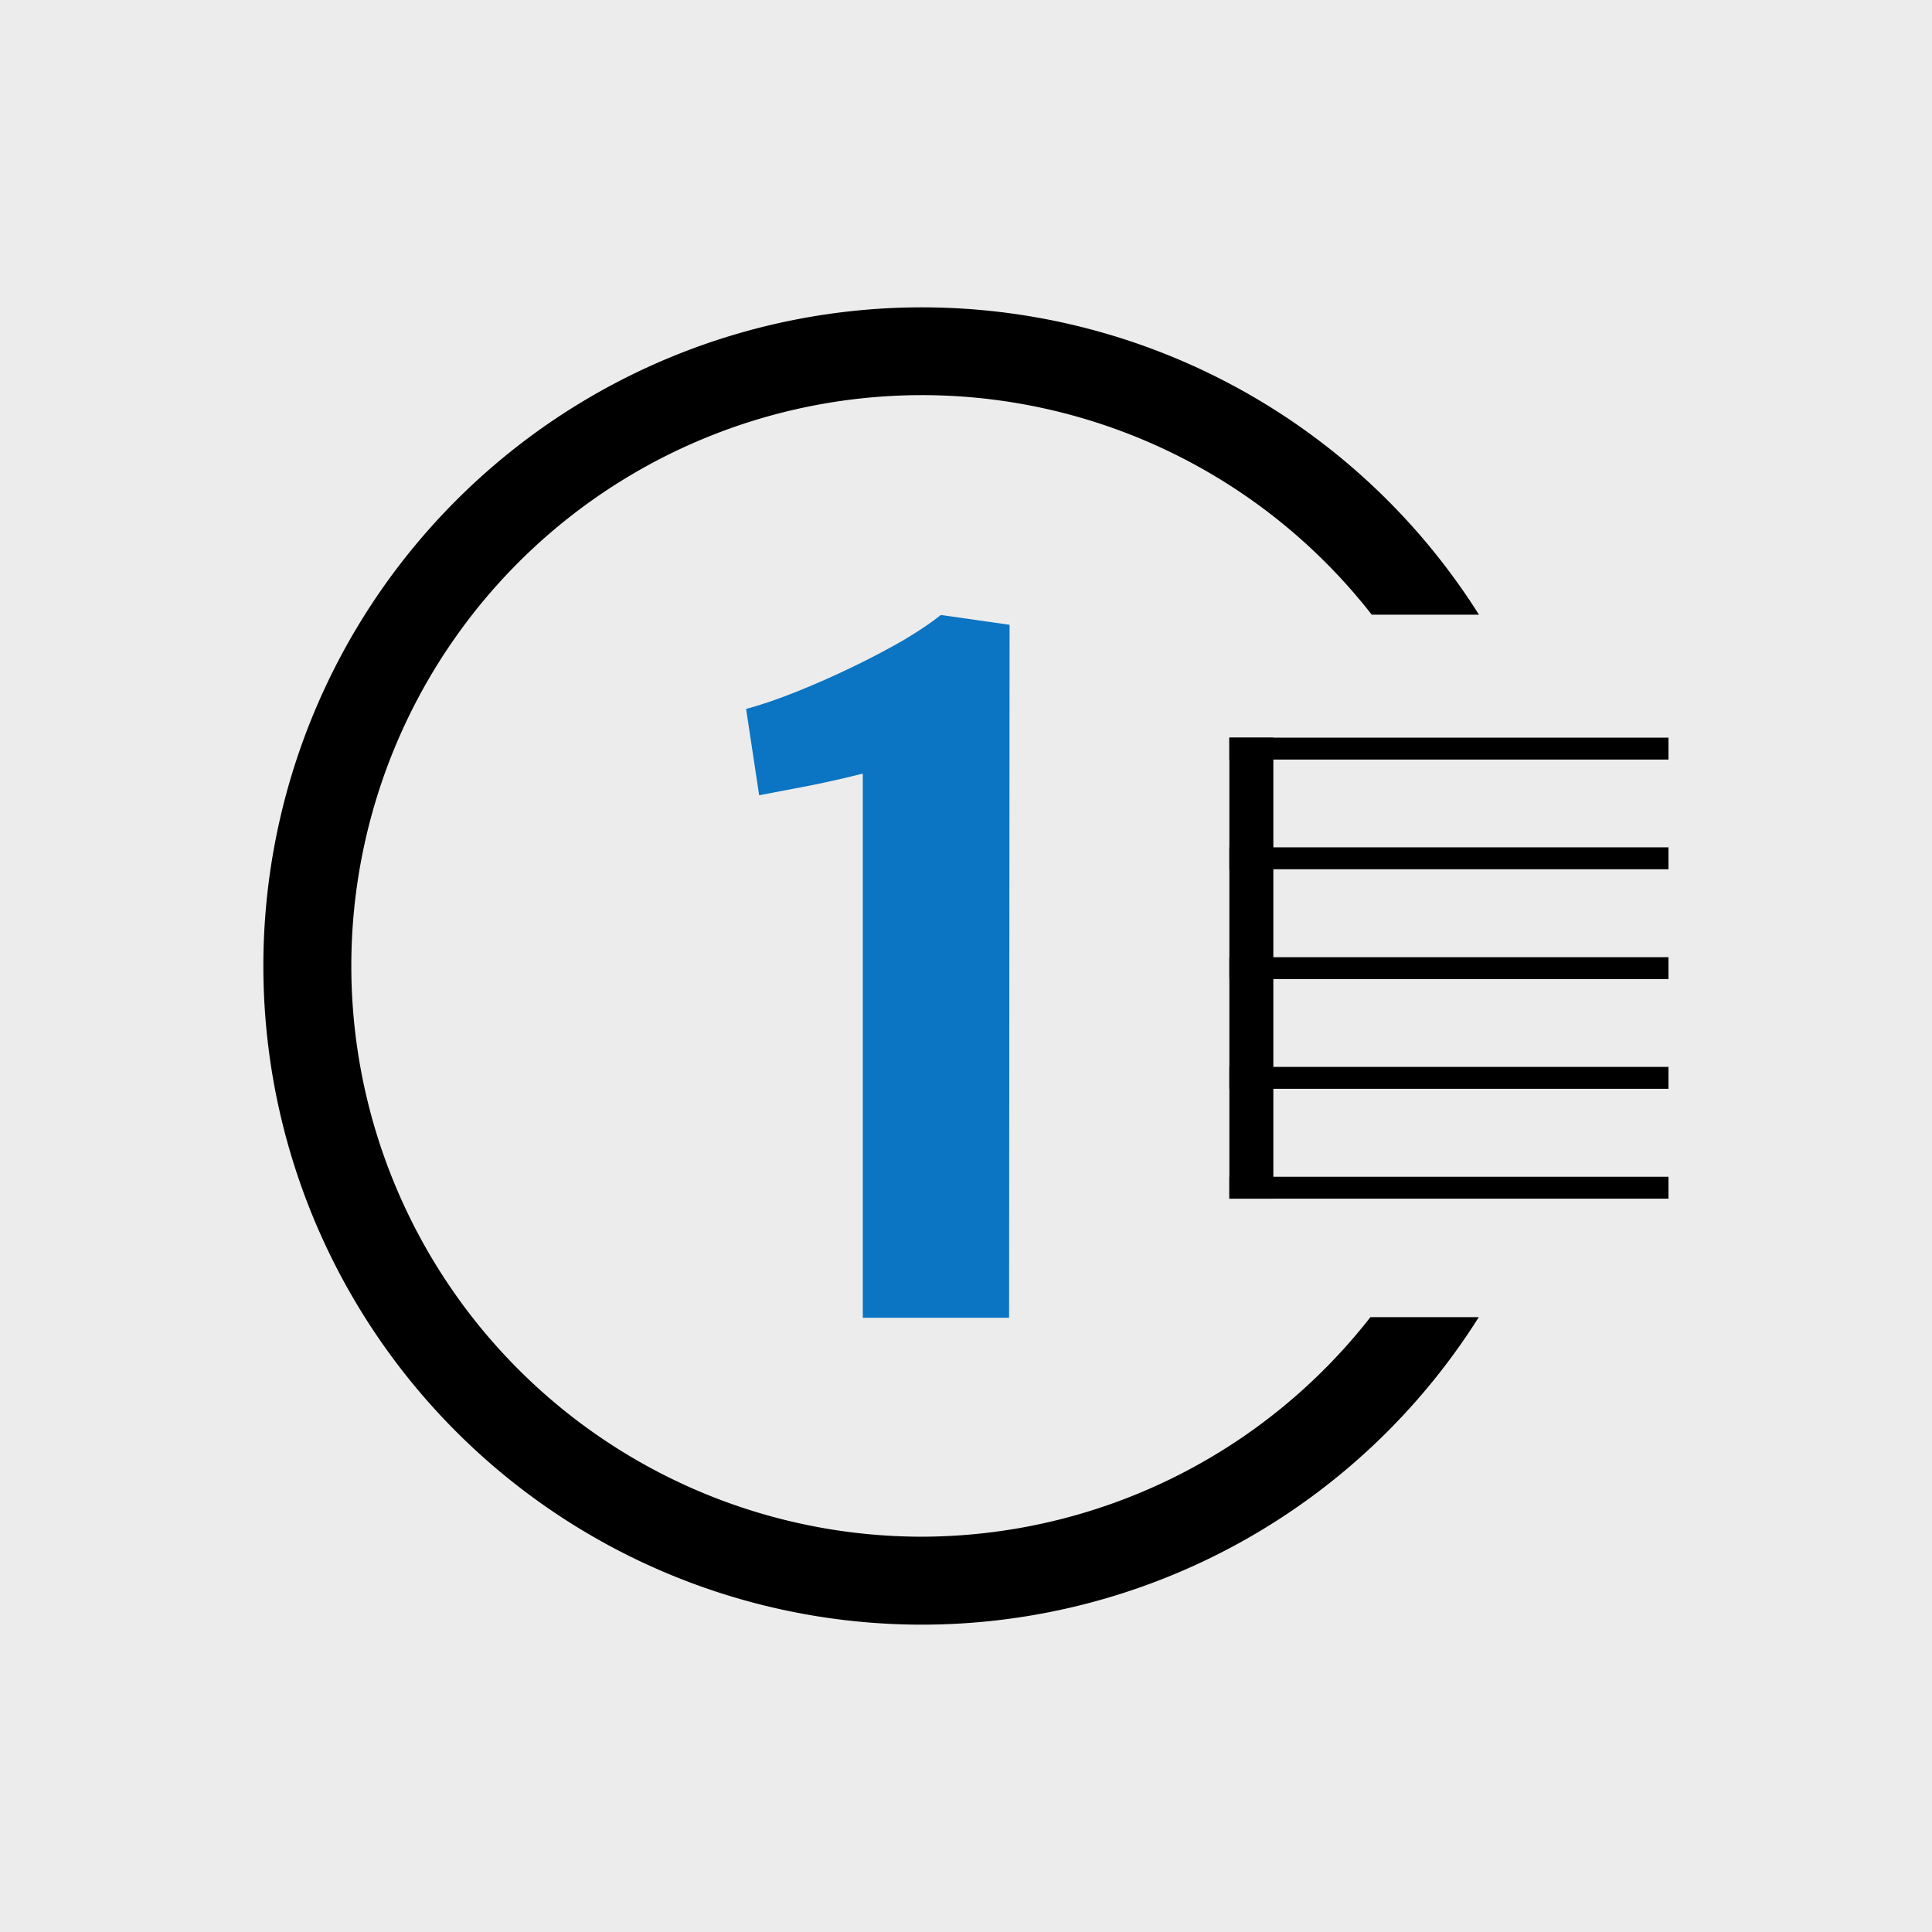 <?xml version="1.0" encoding="UTF-8" standalone="no"?>
<!-- Created with Inkscape (http://www.inkscape.org/) -->

<svg
   width="11.642mm"
   height="11.642mm"
   viewBox="0 0 11.642 11.642"
   version="1.1"
   id="svg1"
   inkscape:version="1.3 (0e150ed6c4, 2023-07-21)"
   sodipodi:docname="Feat-1.svg"
   xml:space="preserve"
   xmlns:inkscape="http://www.inkscape.org/namespaces/inkscape"
   xmlns:sodipodi="http://sodipodi.sourceforge.net/DTD/sodipodi-0.dtd"
   xmlns="http://www.w3.org/2000/svg"
   xmlns:svg="http://www.w3.org/2000/svg"><sodipodi:namedview
     id="namedview1"
     pagecolor="#ffffff"
     bordercolor="#666666"
     borderopacity="1.0"
     inkscape:showpageshadow="2"
     inkscape:pageopacity="0.0"
     inkscape:pagecheckerboard="0"
     inkscape:deskcolor="#d1d1d1"
     inkscape:document-units="px"
     showgrid="true"
     showguides="false"
     inkscape:zoom="11.313708"
     inkscape:cx="25.986174"
     inkscape:cy="25.146485"
     inkscape:window-width="2560"
     inkscape:window-height="1017"
     inkscape:window-x="-8"
     inkscape:window-y="-8"
     inkscape:window-maximized="1"
     inkscape:current-layer="layer1"><inkscape:grid
       id="grid1"
       units="px"
       originx="0"
       originy="0"
       spacingx="0.265"
       spacingy="0.265"
       empcolor="#3f3fff"
       empopacity="0.251"
       color="#3f3fff"
       opacity="0.125"
       empspacing="1"
       dotted="false"
       gridanglex="30"
       gridanglez="30"
       visible="true" /><sodipodi:guide
       position="5.821,-1.323"
       orientation="-1,0"
       id="guide1"
       inkscape:locked="false"
       inkscape:label=""
       inkscape:color="rgb(0,134,229)" /><sodipodi:guide
       position="12.171,5.821"
       orientation="0,-1"
       id="guide2"
       inkscape:locked="false" /><sodipodi:guide
       position="2.117,8.202"
       orientation="1,0"
       id="guide4"
       inkscape:locked="false" /><sodipodi:guide
       position="11.112,9.525"
       orientation="0,-1"
       id="guide5"
       inkscape:locked="false" /><sodipodi:guide
       position="9.525,8.202"
       orientation="1,0"
       id="guide6"
       inkscape:locked="false" /><sodipodi:guide
       position="11.642,2.117"
       orientation="0,-1"
       id="guide7"
       inkscape:locked="false" /></sodipodi:namedview><defs
     id="defs1" /><g
     inkscape:label="Ebene 1"
     inkscape:groupmode="layer"
     id="layer1"><rect
       style="display:inline;fill:#ececec;fill-opacity:1;stroke-width:0.529"
       id="rect5"
       width="11.642"
       height="11.642"
       x="-1.2437646e-09"
       y="1.2437646e-09"
       ry="0" /><path
       id="path1"
       style="fill:#000000;stroke-width:0.661"
       d="M 5.556 1.852 A 3.969 3.969 0 0 0 1.587 5.821 A 3.969 3.969 0 0 0 5.556 9.79 A 3.969 3.969 0 0 0 8.911 7.937 L 8.258 7.937 A 3.44 3.44 0 0 1 5.556 9.26 A 3.44 3.44 0 0 1 2.117 5.821 A 3.44 3.44 0 0 1 5.556 2.381 A 3.44 3.44 0 0 1 8.266 3.704 L 8.912 3.704 A 3.969 3.969 0 0 0 5.556 1.852 z " /><path
       style="font-weight:bold;font-size:5.62px;line-height:1.25;font-family:'Merriweather Sans';-inkscape-font-specification:'Merriweather Sans Bold';text-align:center;letter-spacing:0px;word-spacing:0px;text-anchor:middle;fill:#0b74c3;stroke-width:0.265"
       d="M 5.22,7.909 V 4.643 Q 5.06,4.683 4.905,4.714 4.75,4.744 4.593,4.773 L 4.514,4.255 Q 4.649,4.219 4.818,4.152 4.989,4.084 5.158,4.003 5.329,3.921 5.47,3.84 5.613,3.755 5.692,3.691 l 0.416,0.059 -0.003,4.159 z"
       id="text1"
       transform="scale(0.996,1.004)"
       aria-label="1" /><rect
       style="fill:#000000;stroke-width:0.661"
       id="rect1"
       width="2.646"
       height="0.132"
       x="7.408"
       y="4.445" /><rect
       style="fill:#000000;stroke-width:0.661"
       id="rect1-7"
       width="2.646"
       height="0.132"
       x="7.408"
       y="5.106" /><rect
       style="fill:#000000;stroke-width:0.661"
       id="rect1-7-9"
       width="2.646"
       height="0.132"
       x="7.408"
       y="5.768" /><rect
       style="fill:#000000;stroke-width:0.661"
       id="rect1-7-9-5"
       width="2.646"
       height="0.132"
       x="7.408"
       y="6.429" /><rect
       style="fill:#000000;stroke-width:0.661"
       id="rect1-7-9-5-9"
       width="2.646"
       height="0.132"
       x="7.408"
       y="7.091" /><rect
       style="fill:#000000;stroke-width:0.661"
       id="rect2"
       width="0.265"
       height="2.778"
       x="7.408"
       y="4.445" /></g><style
     type="text/css"
     id="style1">&#10;	.st0{fill:none;stroke:#000000;stroke-width:2;stroke-linecap:round;stroke-linejoin:round;stroke-miterlimit:10;}&#10;</style><style
     type="text/css"
     id="style1-9">&#10;	.st0{fill:none;stroke:#000000;stroke-width:2;stroke-linecap:round;stroke-linejoin:round;stroke-miterlimit:10;}&#10;</style></svg>
